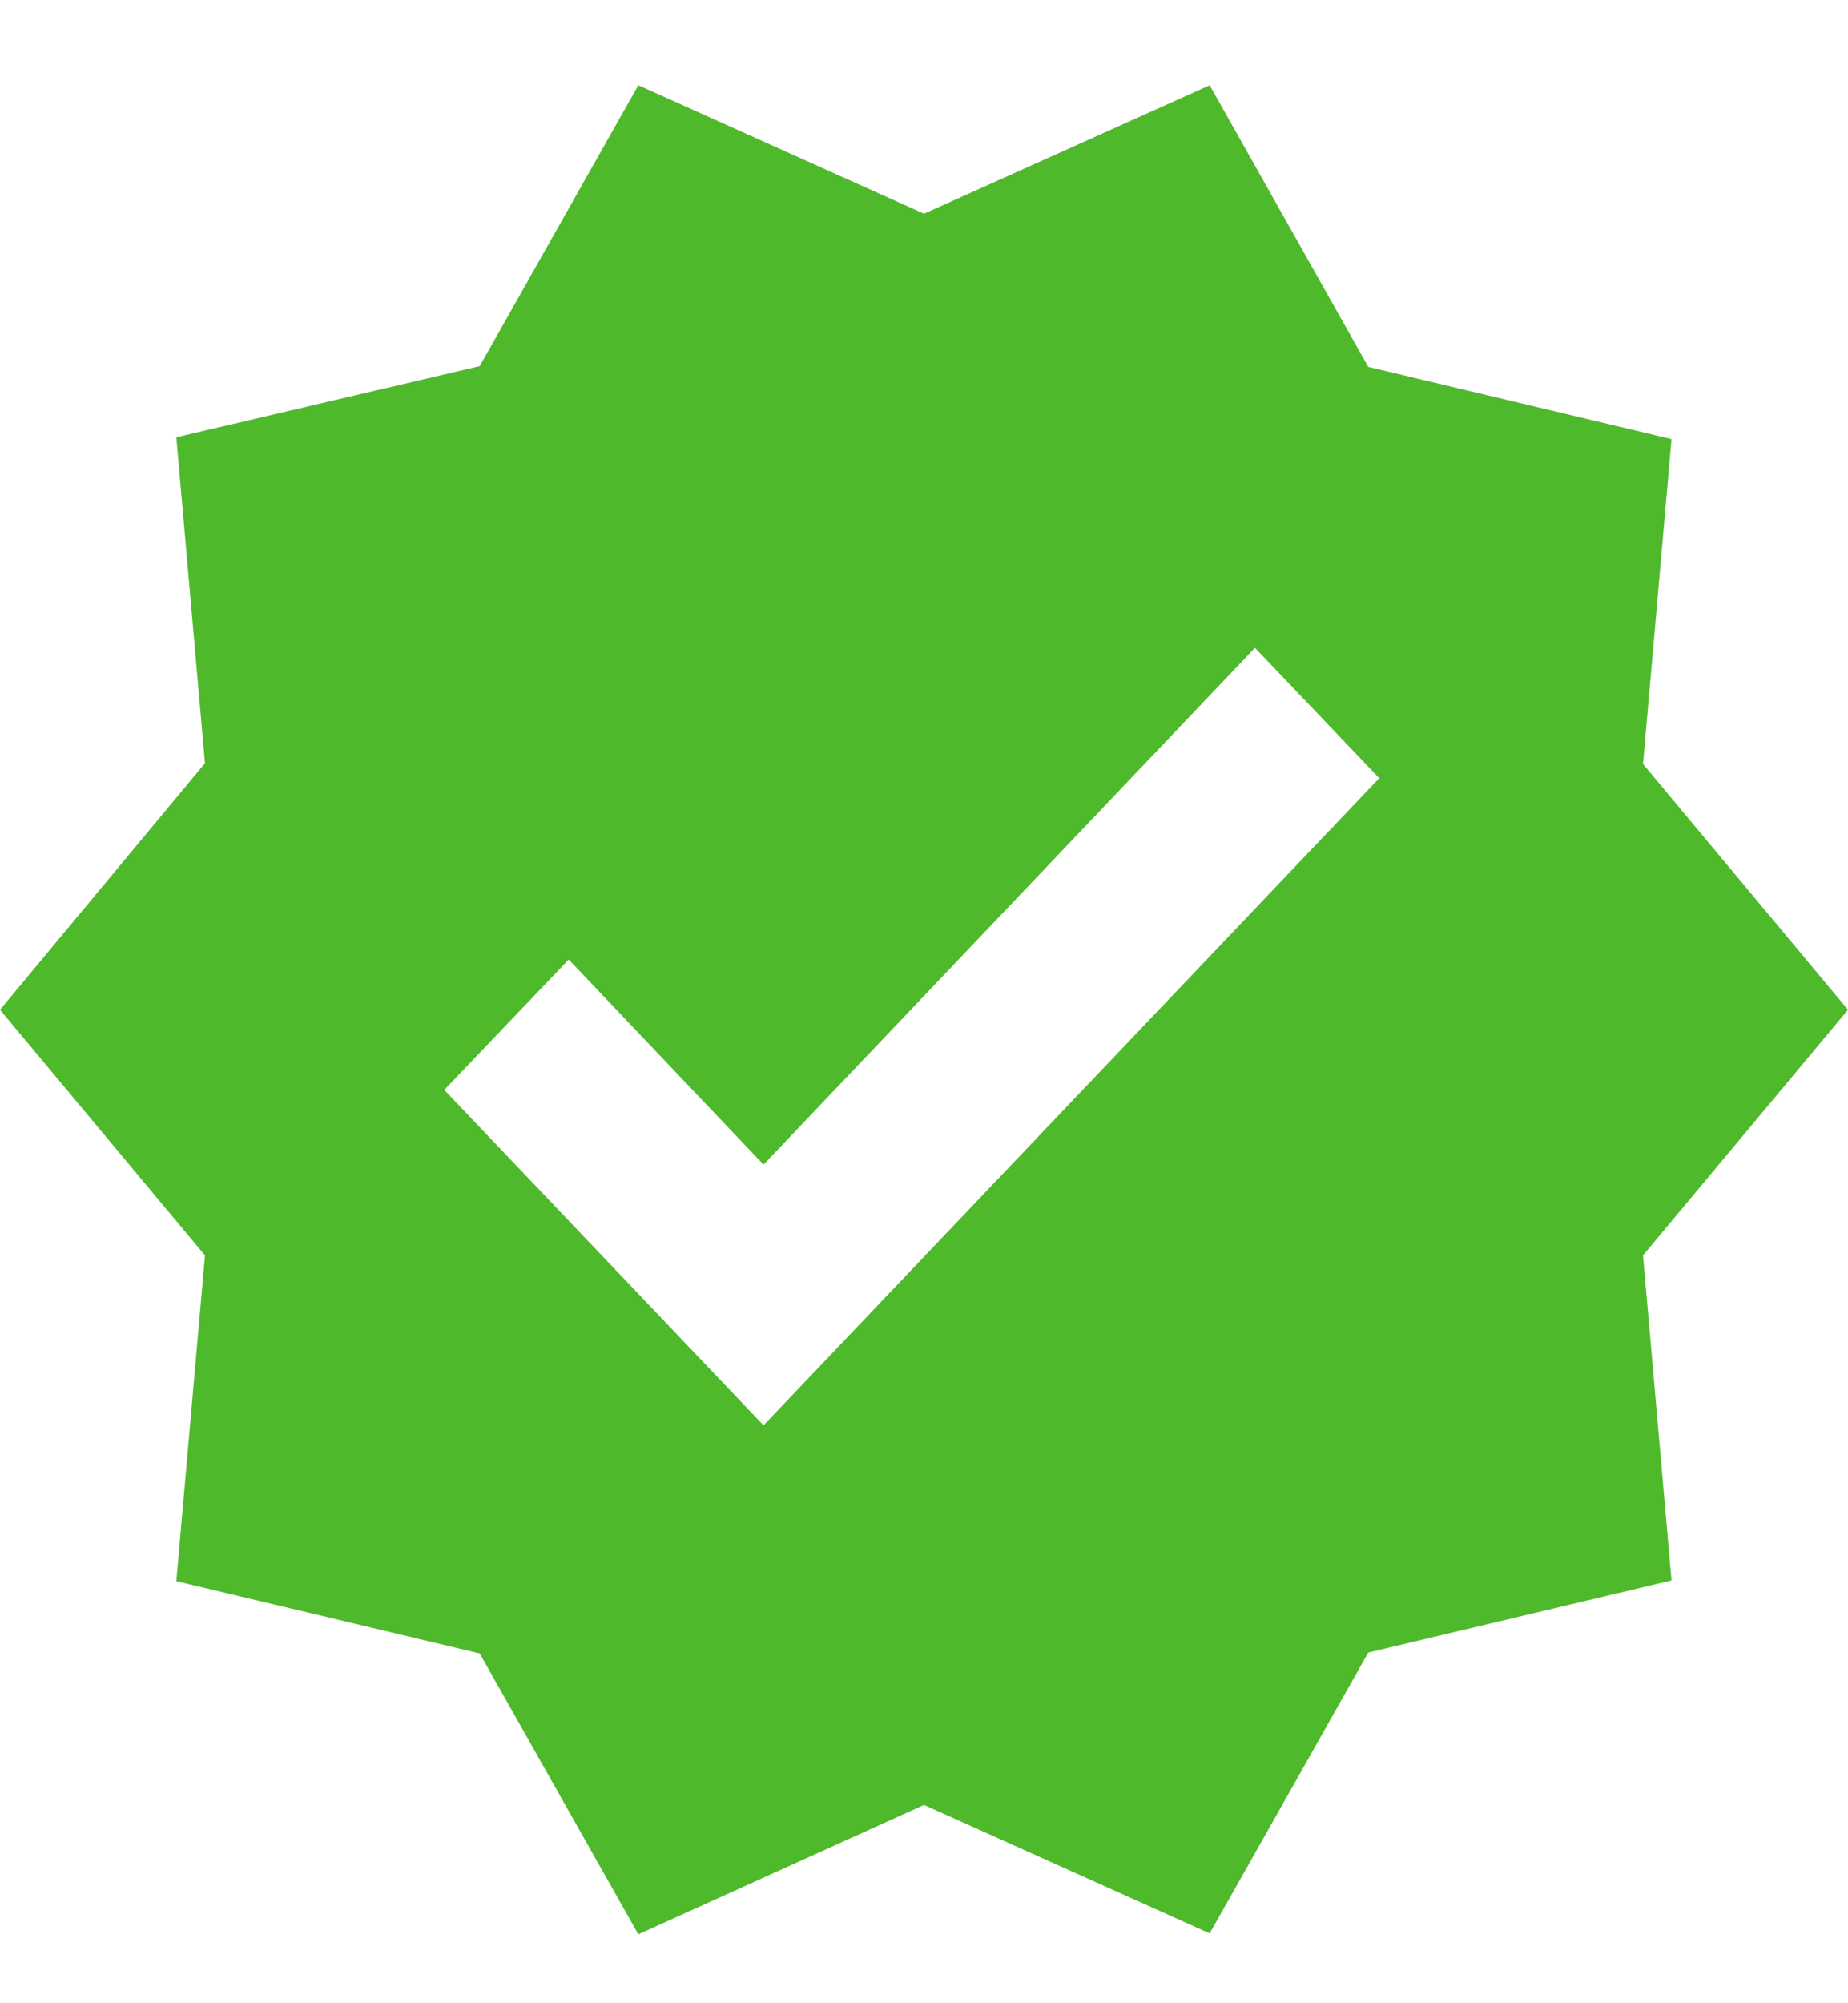<svg width="12" height="13" viewBox="0 0 12 13" fill="none" xmlns="http://www.w3.org/2000/svg">
<path id="Vector" d="M12 6.553L10.669 4.958L10.854 2.85L8.885 2.381L7.855 0.553L6 1.387L4.145 0.553L3.115 2.376L1.145 2.838L1.331 4.953L0 6.553L1.331 8.147L1.145 10.261L3.115 10.73L4.145 12.553L6 11.713L7.855 12.547L8.885 10.724L10.854 10.256L10.669 8.147L12 6.553ZM4.958 9.25L2.885 7.073L3.693 6.227L4.958 7.558L8.149 4.204L8.956 5.05L4.958 9.25Z" fill="#4FB92C"/>
</svg>
